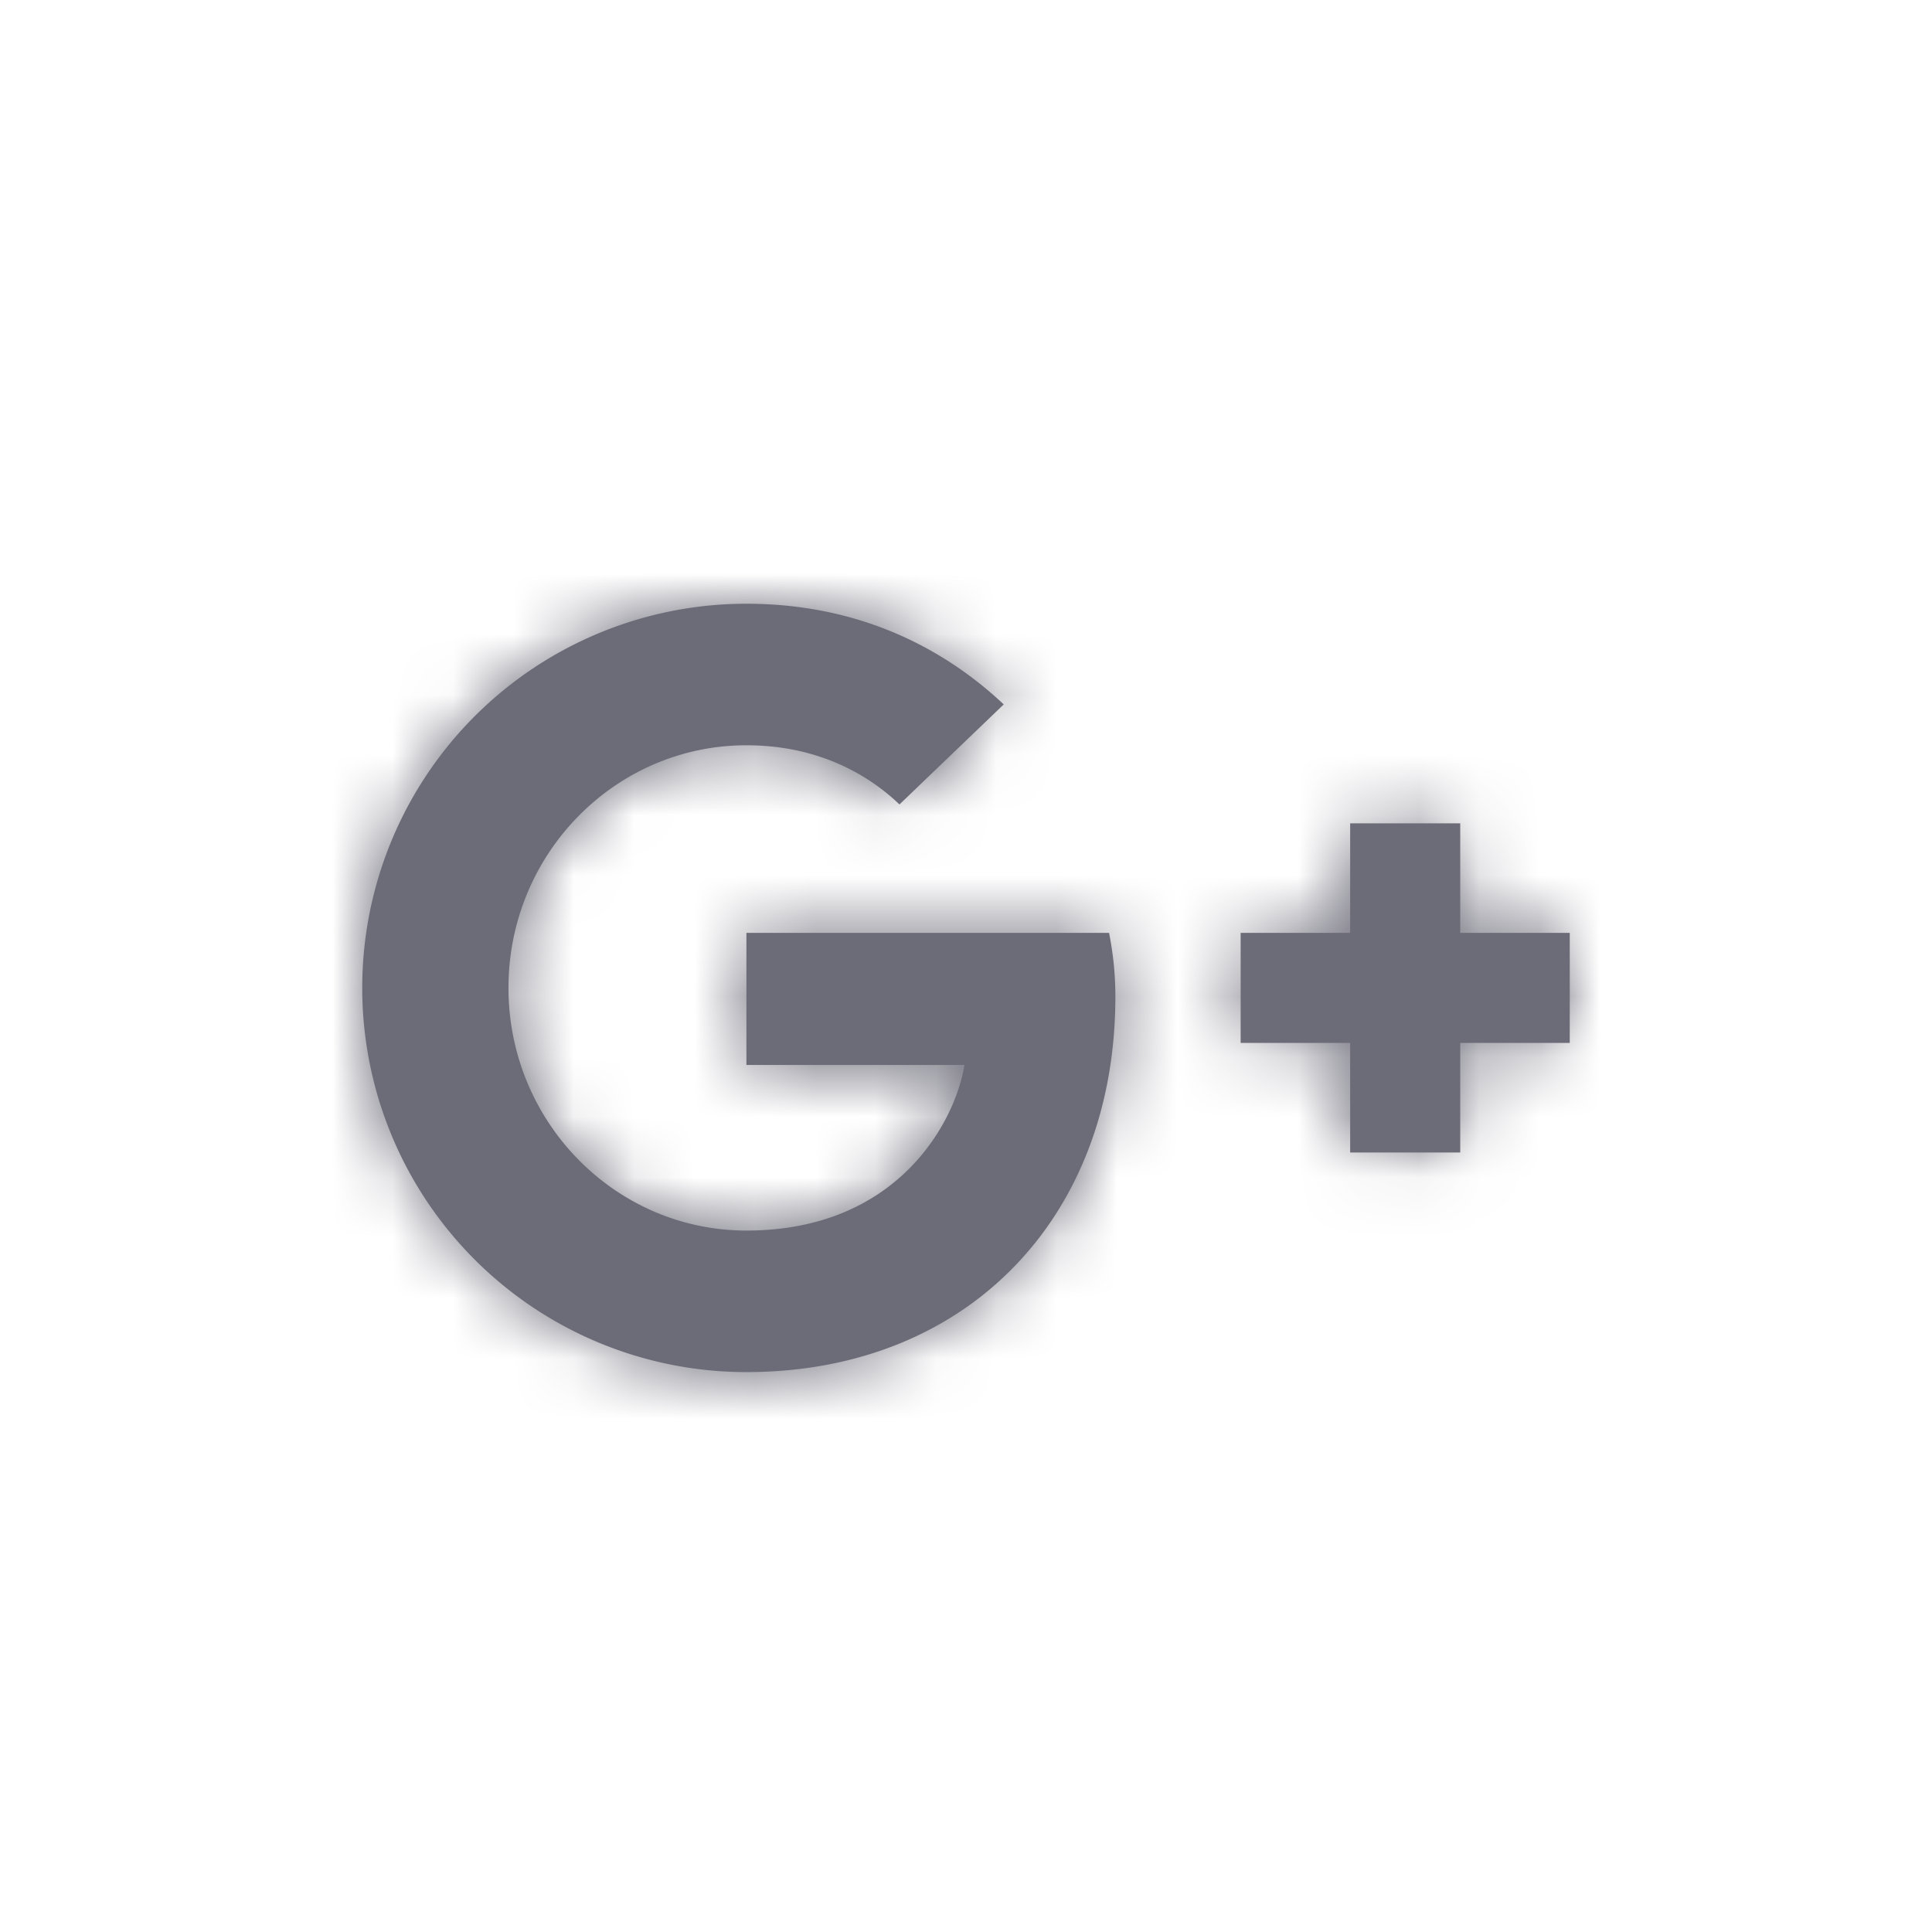 <svg xmlns="http://www.w3.org/2000/svg" xmlns:xlink="http://www.w3.org/1999/xlink" width="32" height="32" viewBox="0 0 32 32">
    <defs>
        <path id="a" d="M18.474 16.51c0-.416-.043-.737-.104-1.059h-6.007v2.188h3.611c-.148.929-1.094 2.743-3.611 2.743-2.17 0-3.941-1.797-3.941-4.02 0-2.221 1.77-4.018 3.94-4.018 1.242 0 2.067.53 2.536.98l1.727-1.657C15.514 10.625 14.082 10 12.363 10A6.36 6.36 0 0 0 6 16.363a6.36 6.36 0 0 0 6.363 6.363c3.672 0 6.111-2.578 6.111-6.216zM26 15.451h-1.814v-1.814h-1.823v1.814h-1.814v1.823h1.814v1.815h1.823v-1.815H26v-1.823z"/>
    </defs>
    <g fill="none" fill-rule="evenodd">
        <mask id="b" fill="#fff">
            <use xlink:href="#a"/>
        </mask>
        <use fill="#6C6B78" xlink:href="#a"/>
        <g fill="#6c6b78" mask="url(#b)">
            <path d="M0 0h32v32H0z"/>
        </g>
    </g>
</svg>
